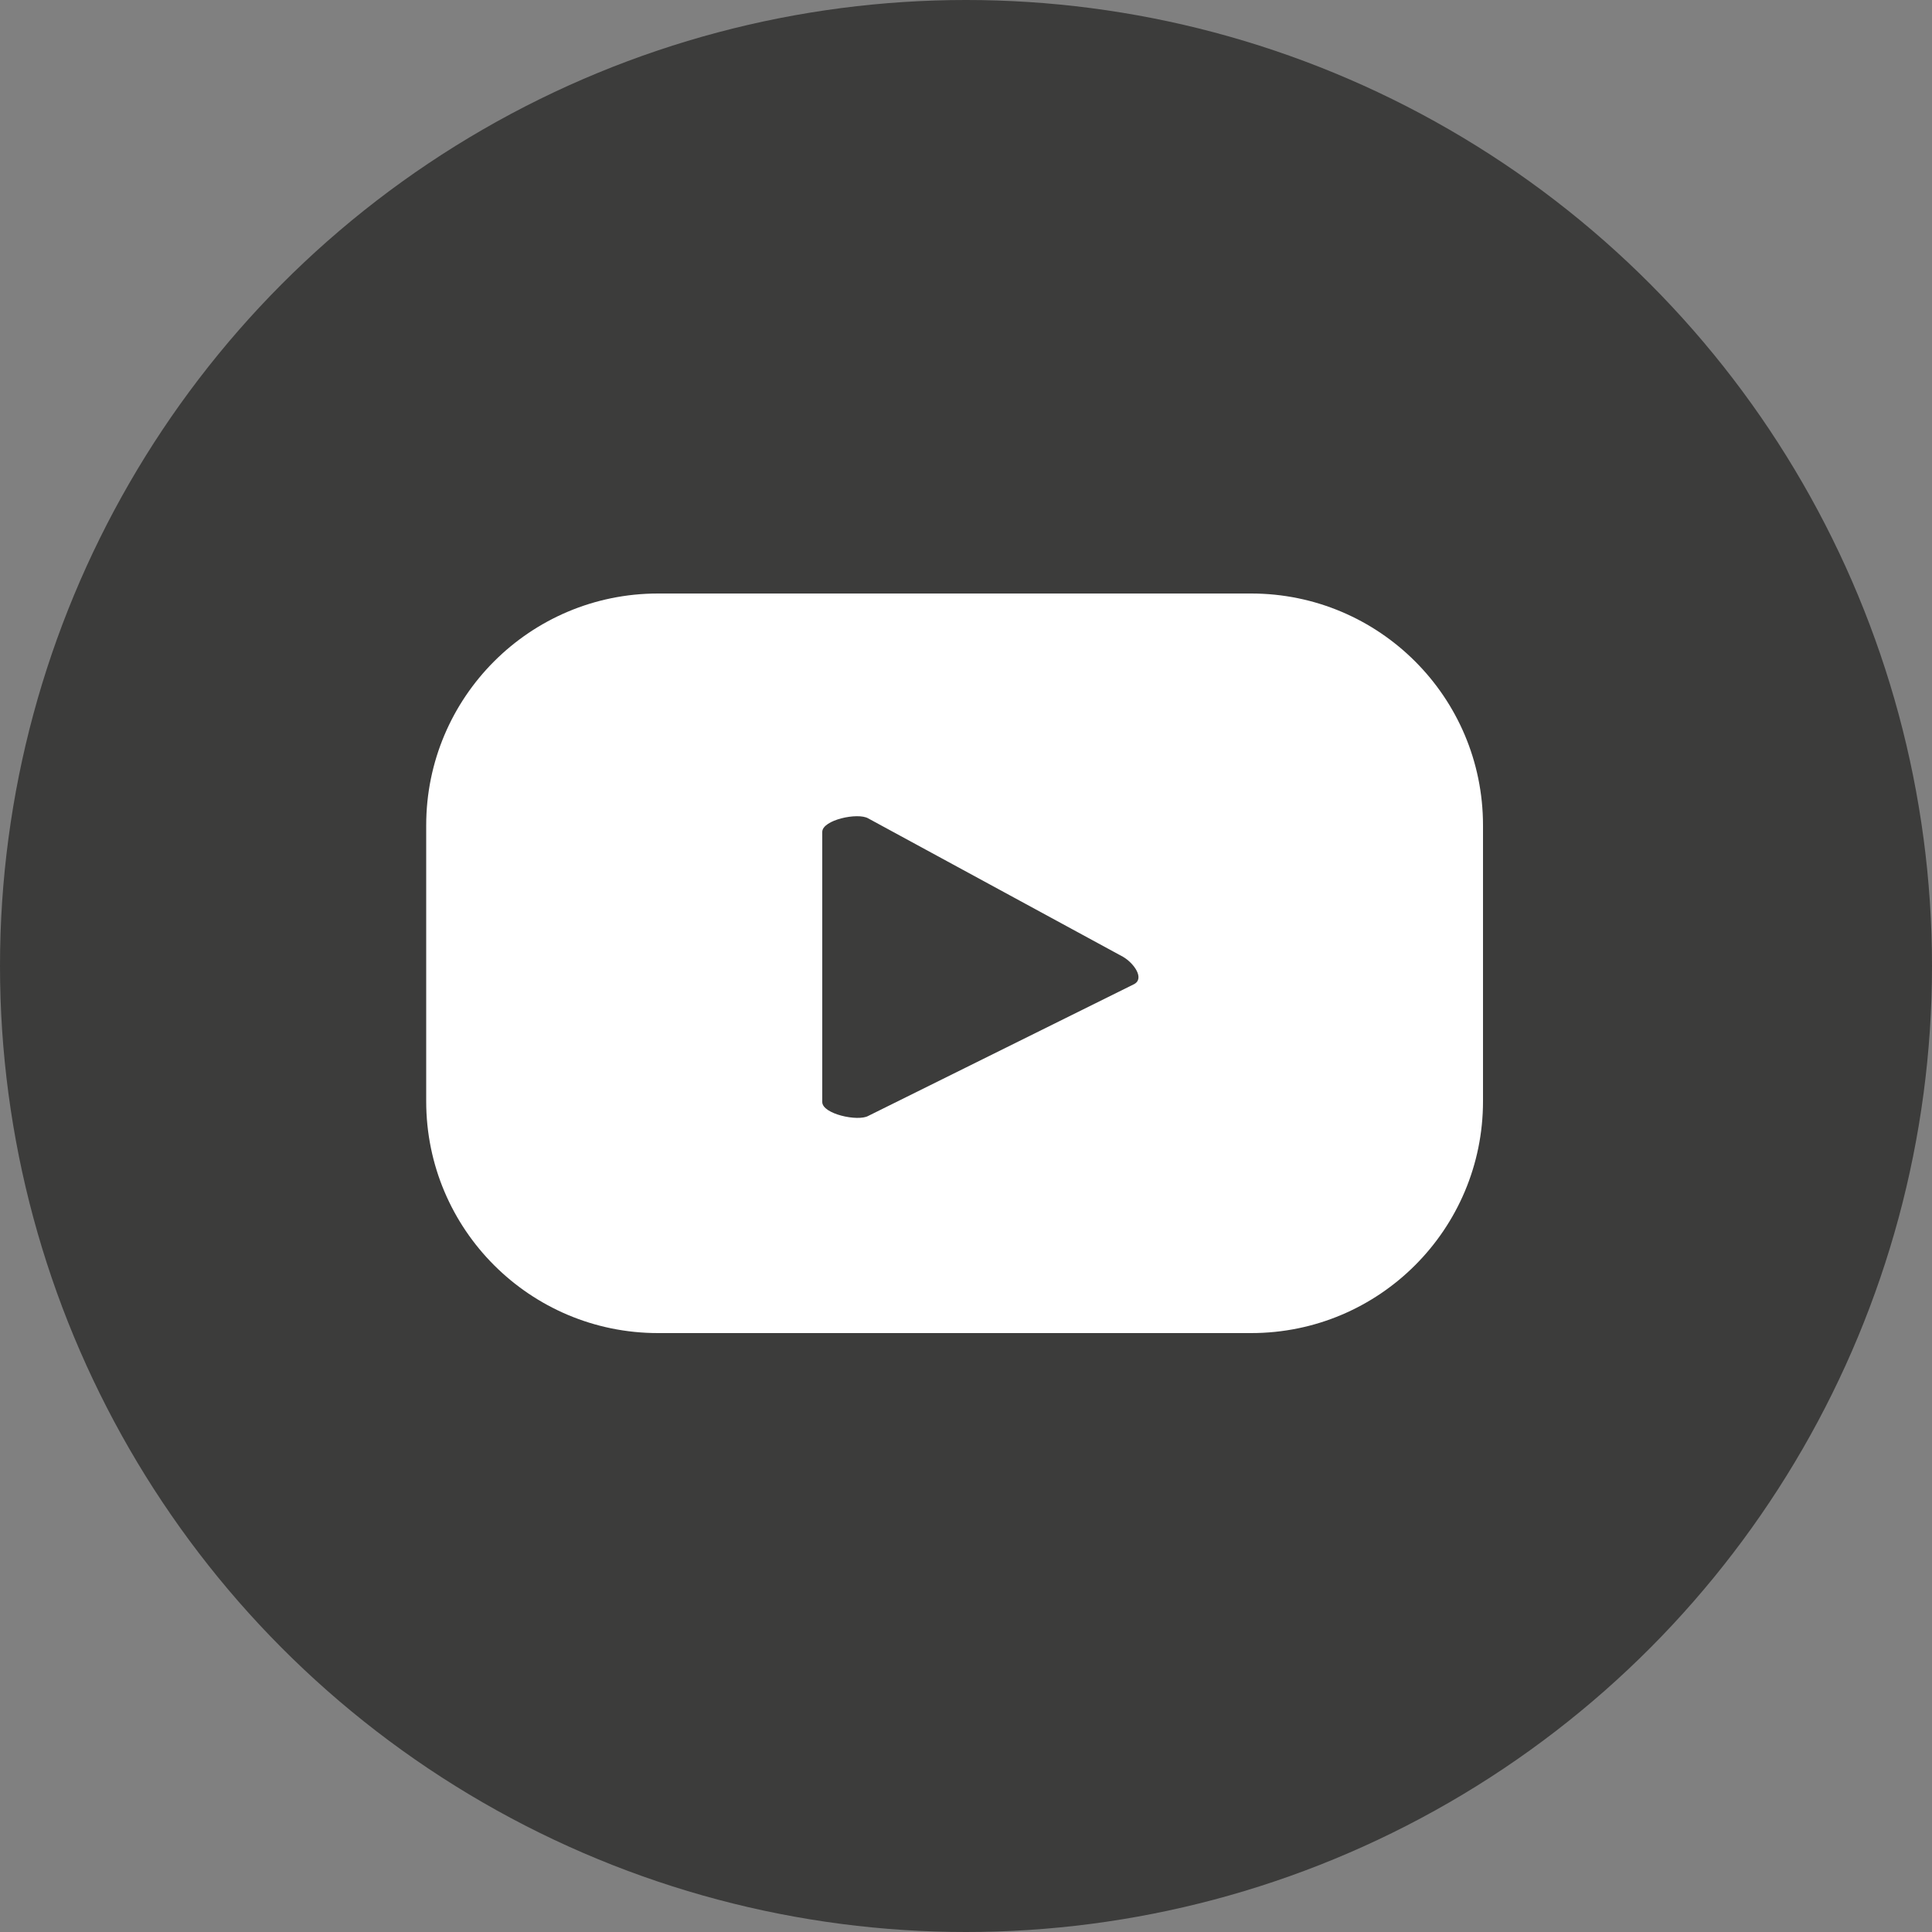 <?xml version="1.0" encoding="UTF-8"?>
<svg xmlns="http://www.w3.org/2000/svg" id="Ebene_1" viewBox="0 0 50 50" width="27" height="27"><rect x="0" y="0" width="50" height="50" fill="#808080" stroke="none"/><defs><style>.cls-1{fill:#fff;}.cls-2{fill:#3c3c3b;}</style></defs><circle class="cls-2" cx="25" cy="25" r="25"/><path class="cls-1" d="m38.38,21.36c0-3.32-2.69-6-6-6h-15.35c-3.32,0-6,2.69-6,6v7.14c0,3.32,2.69,6,6,6h15.35c3.32,0,6-2.69,6-6v-7.14Zm-9.03,4.11l-6.88,3.41c-.27.15-1.19-.05-1.19-.36v-6.99c0-.31.92-.51,1.19-.35l6.59,3.58c.28.16.57.56.29.71Z"/></svg>
